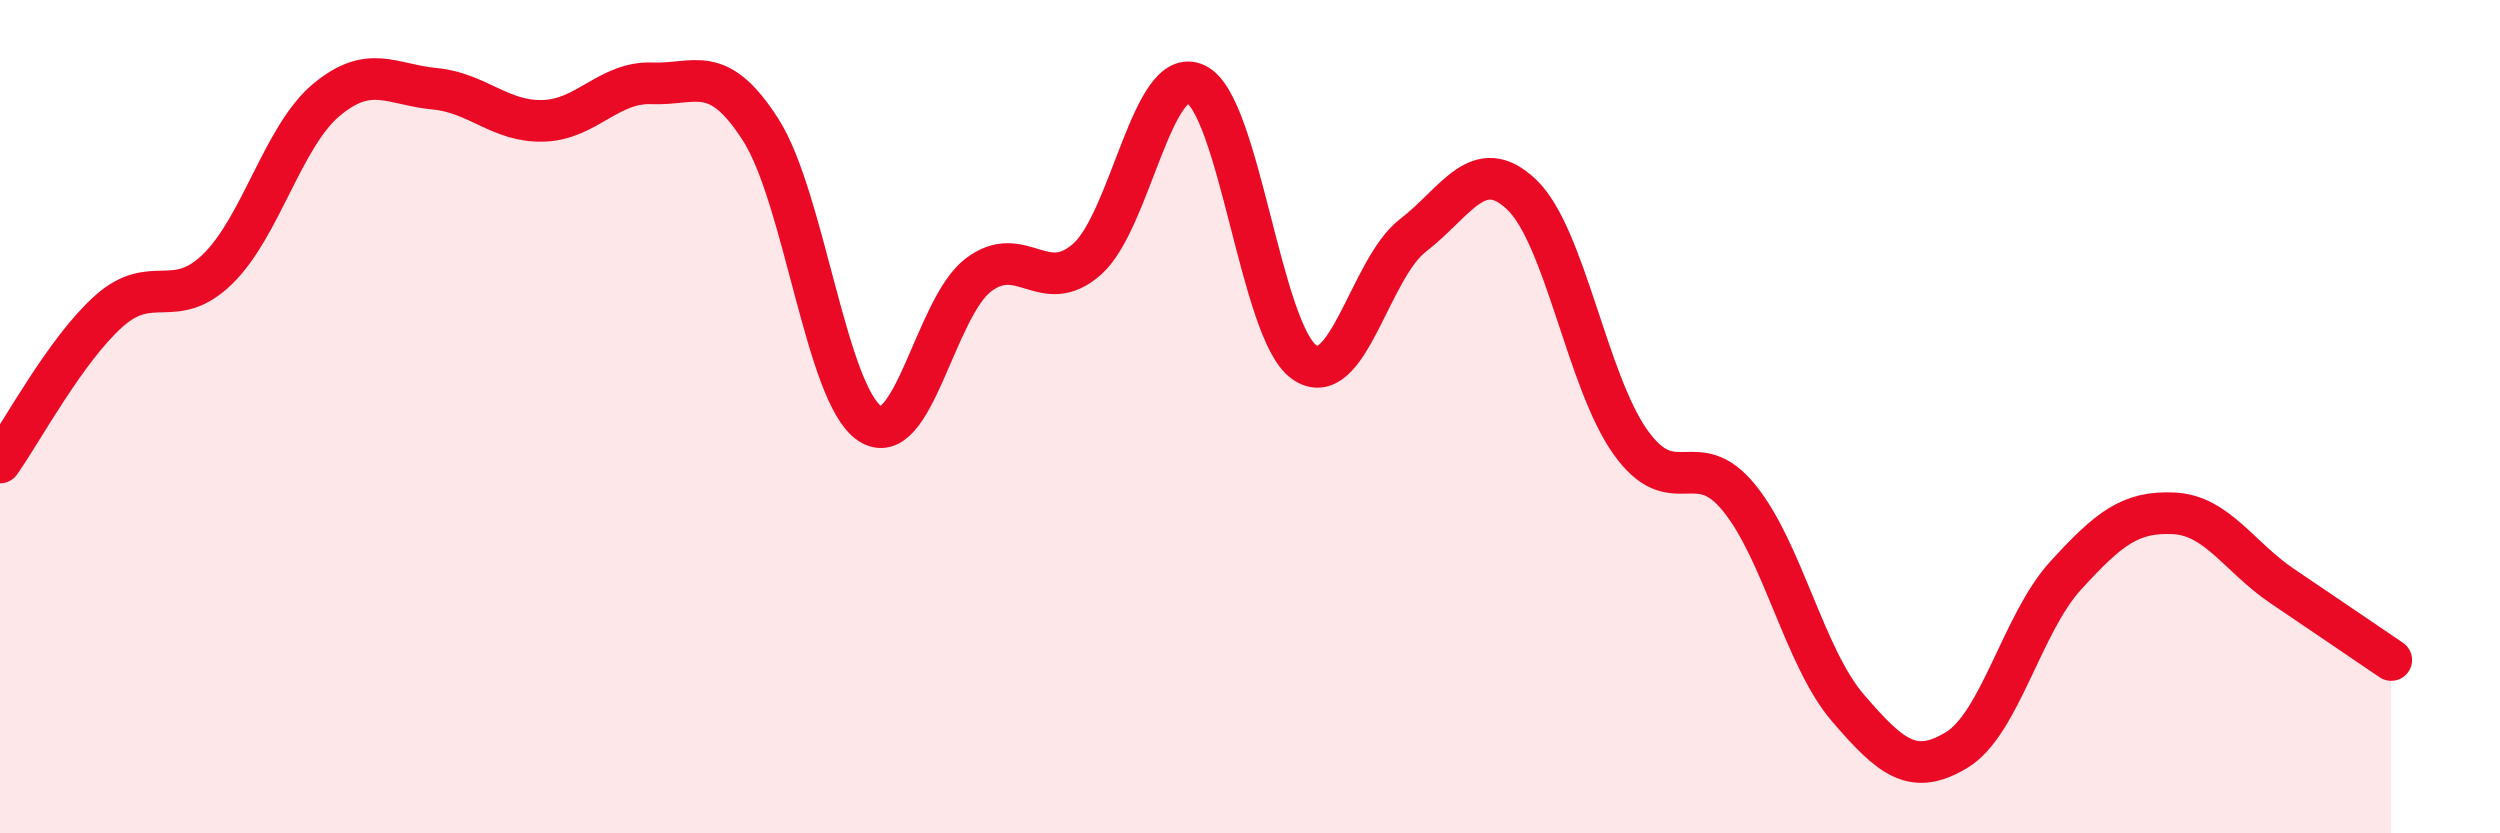 
    <svg width="60" height="20" viewBox="0 0 60 20" xmlns="http://www.w3.org/2000/svg">
      <path
        d="M 0,11.1 C 0.52,10.37 1.57,8.4 2.61,7.47 C 3.65,6.54 4.18,7.47 5.22,6.46 C 6.26,5.45 6.79,3.27 7.83,2.4 C 8.87,1.53 9.39,2.03 10.43,2.13 C 11.47,2.23 12,2.93 13.04,2.9 C 14.08,2.87 14.61,1.96 15.65,2 C 16.69,2.04 17.22,1.49 18.26,3.12 C 19.3,4.75 19.83,9.46 20.87,10.16 C 21.91,10.86 22.44,7.39 23.48,6.6 C 24.52,5.81 25.05,7.14 26.09,6.22 C 27.13,5.3 27.66,1.53 28.7,2.02 C 29.74,2.51 30.26,7.96 31.3,8.69 C 32.34,9.42 32.87,6.45 33.91,5.65 C 34.95,4.85 35.48,3.68 36.52,4.67 C 37.56,5.66 38.09,9.15 39.13,10.61 C 40.17,12.07 40.7,10.67 41.74,11.95 C 42.78,13.23 43.31,15.78 44.35,16.99 C 45.39,18.2 45.92,18.63 46.96,18 C 48,17.37 48.53,14.96 49.57,13.82 C 50.61,12.68 51.13,12.27 52.17,12.32 C 53.21,12.37 53.74,13.37 54.78,14.07 C 55.82,14.77 56.87,15.49 57.39,15.84L57.39 20L0 20Z"
        fill="#EB0A25"
        opacity="0.1"
        stroke-linecap="round"
        stroke-linejoin="round"
      />
      <path
        d="M 0,11.1 C 0.52,10.37 1.57,8.4 2.61,7.47 C 3.65,6.54 4.18,7.47 5.22,6.46 C 6.26,5.45 6.79,3.27 7.83,2.4 C 8.87,1.53 9.39,2.03 10.43,2.13 C 11.47,2.23 12,2.93 13.04,2.9 C 14.08,2.87 14.61,1.96 15.65,2 C 16.69,2.04 17.22,1.49 18.26,3.12 C 19.3,4.75 19.83,9.46 20.87,10.16 C 21.91,10.86 22.44,7.39 23.48,6.6 C 24.52,5.81 25.05,7.14 26.09,6.22 C 27.13,5.3 27.66,1.53 28.7,2.02 C 29.74,2.51 30.26,7.96 31.3,8.69 C 32.34,9.42 32.87,6.45 33.91,5.65 C 34.95,4.85 35.48,3.68 36.52,4.67 C 37.56,5.66 38.09,9.15 39.13,10.61 C 40.17,12.07 40.7,10.67 41.74,11.95 C 42.78,13.23 43.31,15.78 44.35,16.99 C 45.39,18.2 45.92,18.63 46.96,18 C 48,17.37 48.53,14.96 49.57,13.82 C 50.61,12.68 51.13,12.27 52.17,12.32 C 53.21,12.37 53.74,13.37 54.78,14.07 C 55.82,14.77 56.87,15.49 57.39,15.84"
        stroke="#EB0A25"
        stroke-width="1"
        fill="none"
        stroke-linecap="round"
        stroke-linejoin="round"
      />
    </svg>
  